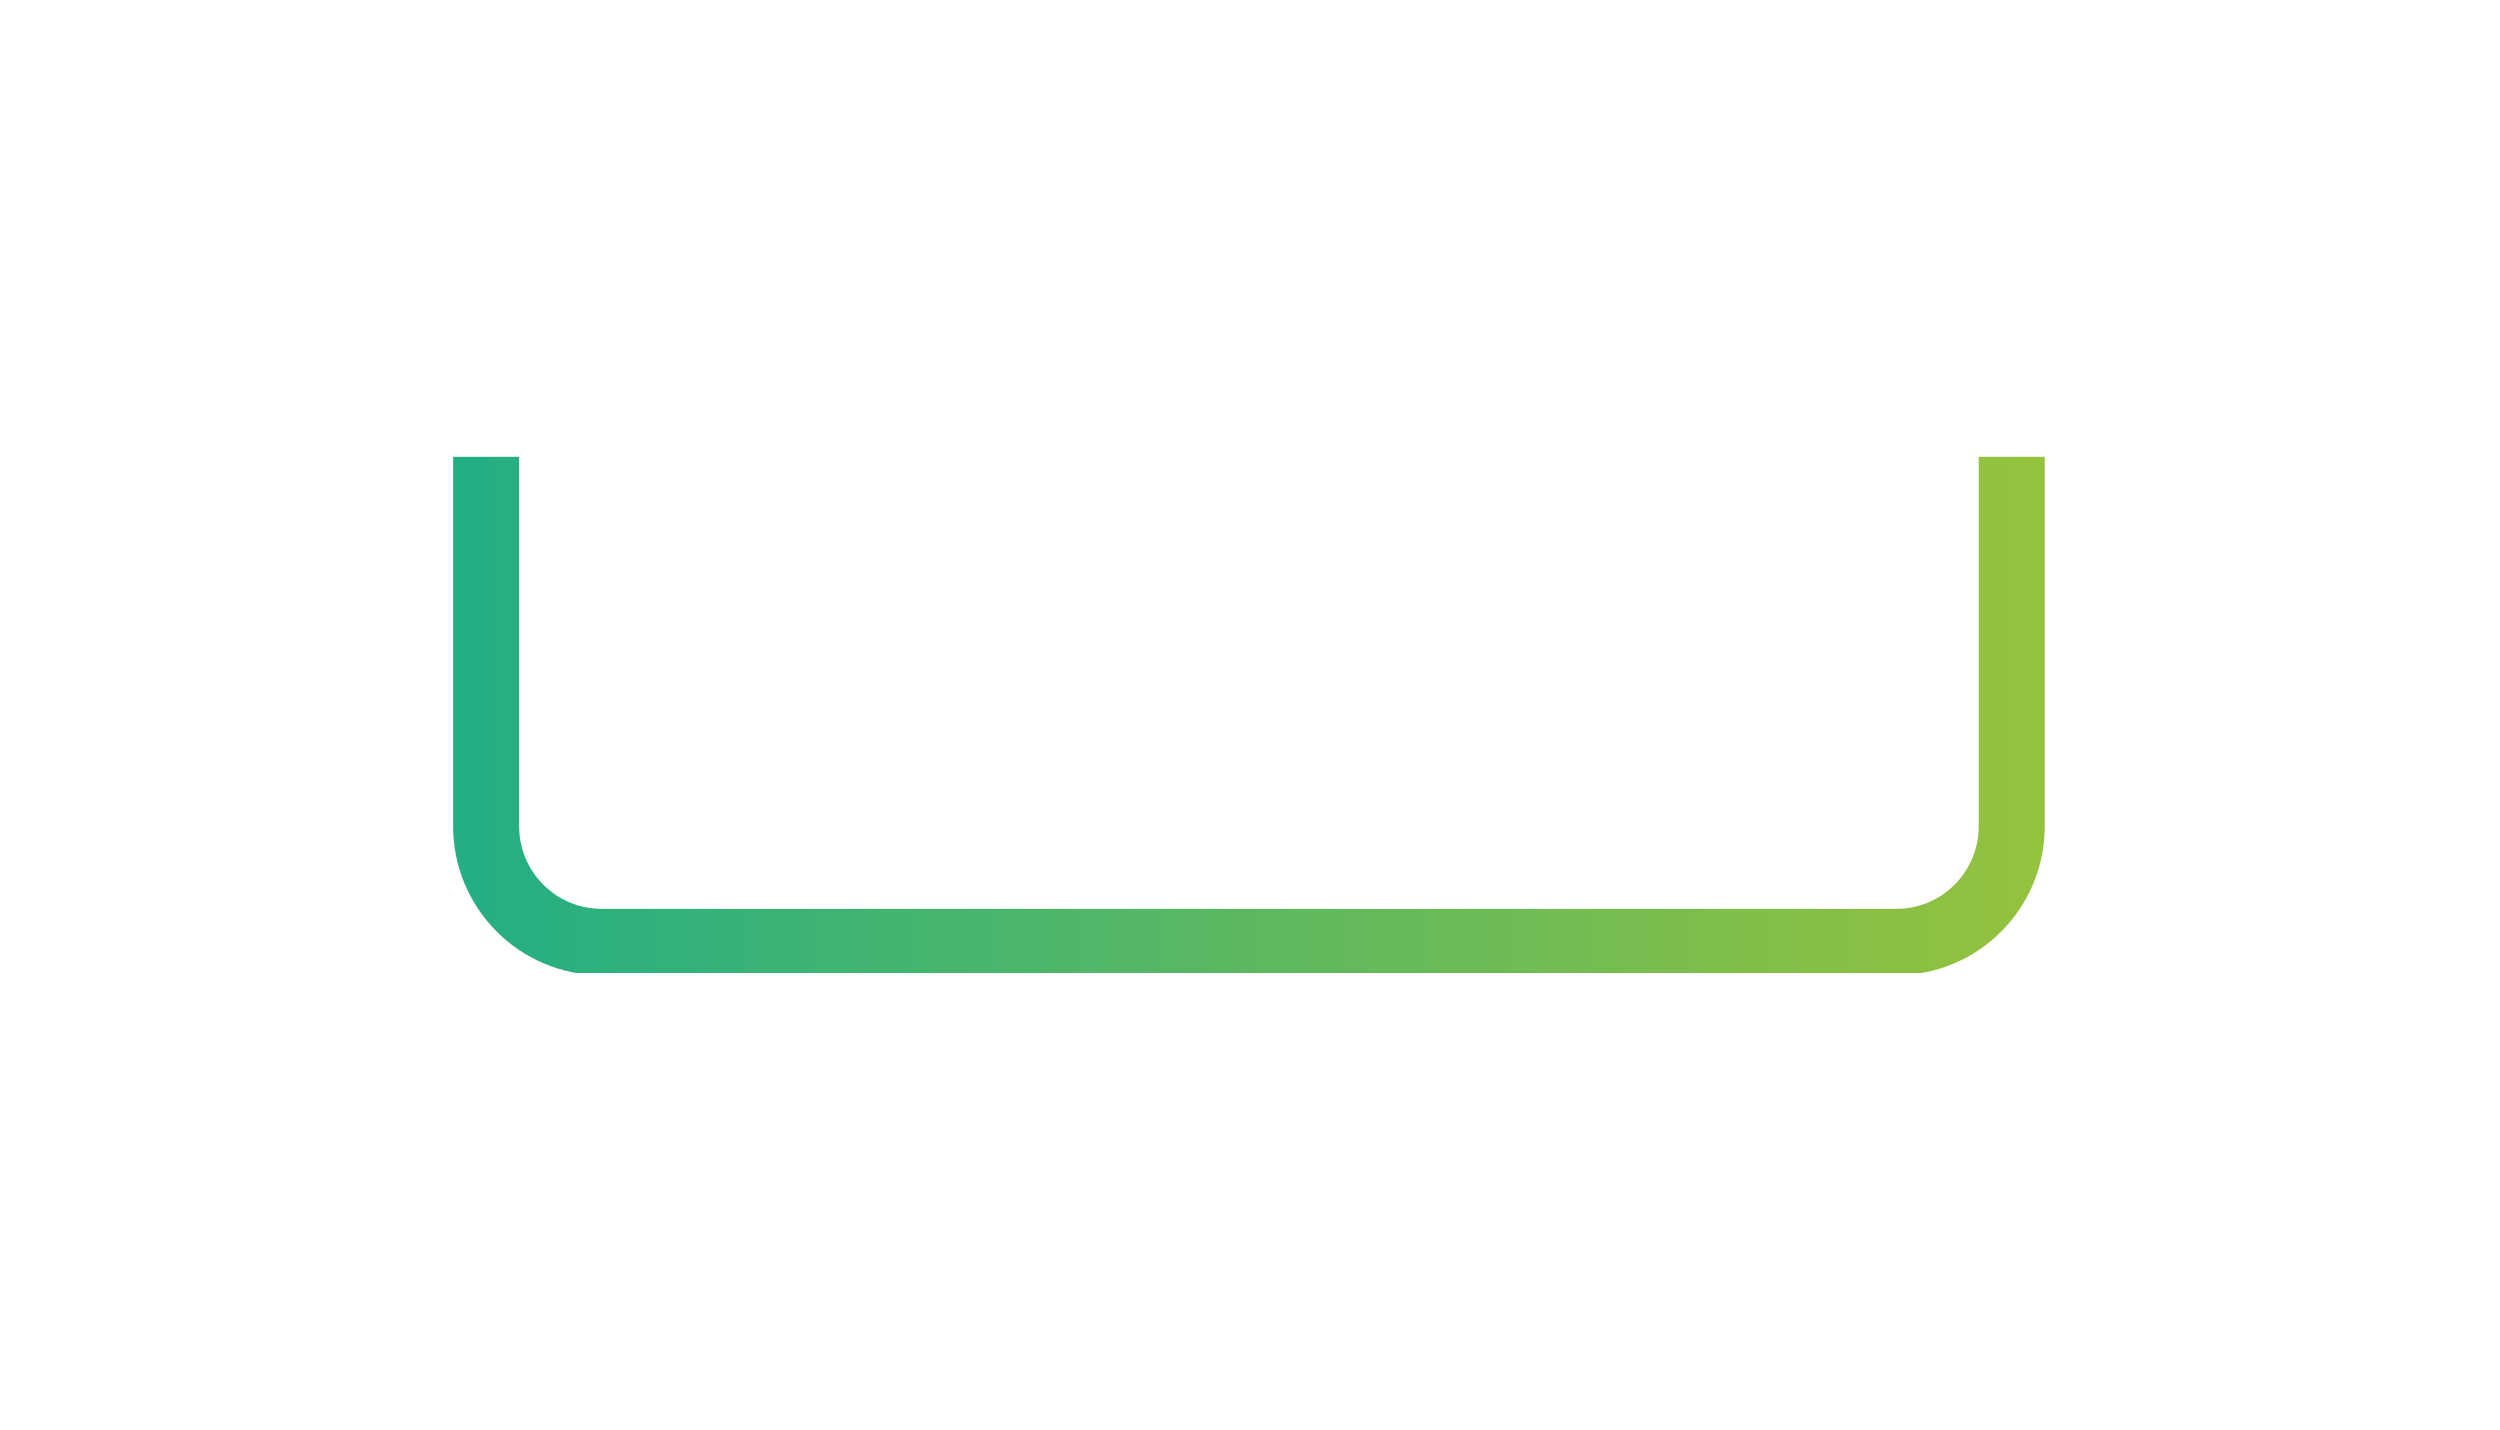 <svg width="320" height="183" viewBox="0 0 320 183" fill="none" xmlns="http://www.w3.org/2000/svg">
<g clip-path="url(#clip0)" filter="url(#filter0_d)">
<path d="M242.749 124.817H76.978C66.512 124.817 58 116.27 58 105.761V58.469H66.45V105.761C66.45 111.592 71.176 116.332 76.978 116.332H242.749C248.557 116.332 253.277 111.587 253.277 105.761V58.469H261.727V105.761C261.727 116.27 253.215 124.817 242.749 124.817Z" fill="url(#paint0_linear)"/>
<path d="M112.305 59.775C119.284 59.775 123.661 63.576 123.661 69.634C123.661 75.93 119.087 79.85 111.753 79.85H108.164V86.699H101.5V59.775H112.305ZM112.147 73.99C115.104 73.99 116.997 72.287 116.997 69.634C116.997 67.219 115.104 65.675 112.147 65.675H108.164V73.99H112.147Z" fill="white"/>
<path d="M136.161 82.067L134.387 86.699H127.289L138.685 59.611H145.034L156.391 86.699H149.332L147.518 82.067H136.161ZM141.84 67.417L138.37 76.365H145.31L141.84 67.417Z" fill="white"/>
<path d="M182.213 75.533H189.035C188.207 82.502 182.923 87.253 175.588 87.253C167.505 87.253 161.393 81.354 161.393 73.237C161.393 65.12 167.505 59.221 175.588 59.221C182.923 59.221 188.207 63.972 189.035 70.941H182.213C181.464 67.575 179.098 65.477 175.549 65.477C171.172 65.477 168.136 68.763 168.136 73.237C168.136 77.711 171.172 80.997 175.549 80.997C179.098 80.997 181.464 78.899 182.213 75.533Z" fill="white"/>
<path d="M211.056 65.754V86.699H204.392V65.754H195.835V59.775H219.574V65.754H211.056Z" fill="white"/>
<path d="M111.319 103.338V106.319H109.279V96.703H113.363C115.572 96.703 117.166 98.004 117.166 100.012C117.166 101.324 116.462 102.359 115.352 102.908L117.786 106.313H115.352L113.256 103.332H111.319V103.338ZM113.29 101.46C114.321 101.46 115.149 100.894 115.149 100.018C115.149 99.13 114.321 98.575 113.29 98.575H111.319V101.46H113.29Z" fill="white"/>
<path d="M123.509 100.651H127.987V102.501H123.509V104.463H128.562V106.313H121.464V96.697H128.562V98.547H123.509V100.651Z" fill="white"/>
<path d="M139.338 102.434H141.423C141.028 104.894 139.186 106.517 136.708 106.517C133.919 106.517 131.711 104.425 131.711 101.512C131.711 98.599 133.919 96.506 136.708 96.506C139.186 96.506 141.028 98.129 141.423 100.59H139.338C139 99.221 138.088 98.457 136.708 98.457C135.006 98.457 133.767 99.685 133.767 101.512C133.767 103.333 135.006 104.566 136.708 104.566C138.088 104.572 139 103.808 139.338 102.434Z" fill="white"/>
<path d="M149.067 103.227V106.321H147.01V103.227L143.197 96.711H145.45L148.024 101.162L150.599 96.711H152.852L149.067 103.227Z" fill="white"/>
<path d="M162.074 102.434H164.159C163.764 104.894 161.922 106.517 159.443 106.517C156.655 106.517 154.447 104.425 154.447 101.512C154.447 98.599 156.655 96.506 159.443 96.506C161.922 96.506 163.764 98.129 164.159 100.59H162.074C161.736 99.221 160.824 98.457 159.443 98.457C157.742 98.457 156.503 99.685 156.503 101.512C156.503 103.333 157.742 104.566 159.443 104.566C160.824 104.572 161.736 103.808 162.074 102.434Z" fill="white"/>
<path d="M174.282 106.327H167.353V96.711H169.392V104.5H174.276V106.327H174.282Z" fill="white"/>
<path d="M179.425 106.327H177.385V96.711H179.425V106.327Z" fill="white"/>
<path d="M192.212 106.327H190.635L185.61 100.489V106.327H183.571V96.711H185.103L190.173 102.707V96.711H192.212V106.327Z" fill="white"/>
<path d="M204.831 106.324H203.271L203.158 104.994C202.482 105.939 201.44 106.522 199.975 106.522C197.046 106.522 194.961 104.304 194.961 101.646C194.961 98.608 197.198 96.516 200.031 96.516C202.144 96.516 204.172 97.686 204.718 100.079H202.549C202.071 98.733 200.916 98.45 200.06 98.45C198.285 98.45 197.018 99.666 197.018 101.629C197.018 103.213 198.155 104.57 199.986 104.57C201.327 104.57 202.223 103.852 202.634 102.777H199.806V100.967H204.831V106.324Z" fill="white"/>
</g>
<defs>
<filter id="filter0_d" x="0" y="0.469" width="319.727" height="182.078" filterUnits="userSpaceOnUse" color-interpolation-filters="sRGB">
<feFlood flood-opacity="0" result="BackgroundImageFix"/>
<feColorMatrix in="SourceAlpha" type="matrix" values="0 0 0 0 0 0 0 0 0 0 0 0 0 0 0 0 0 0 127 0" result="hardAlpha"/>
<feOffset/>
<feGaussianBlur stdDeviation="29"/>
<feColorMatrix type="matrix" values="0 0 0 0 0 0 0 0 0 0 0 0 0 0 0 0 0 0 1 0"/>
<feBlend mode="normal" in2="BackgroundImageFix" result="effect1_dropShadow"/>
<feBlend mode="normal" in="SourceGraphic" in2="effect1_dropShadow" result="shape"/>
</filter>
<linearGradient id="paint0_linear" x1="58" y1="91.643" x2="261.729" y2="91.643" gradientUnits="userSpaceOnUse">
<stop stop-color="#23AE84"/>
<stop offset="1" stop-color="#95C23D"/>
</linearGradient>
<clipPath id="clip0">
<rect width="203.727" height="66.078" fill="white" transform="translate(58 58.469)"/>
</clipPath>
</defs>
</svg>

